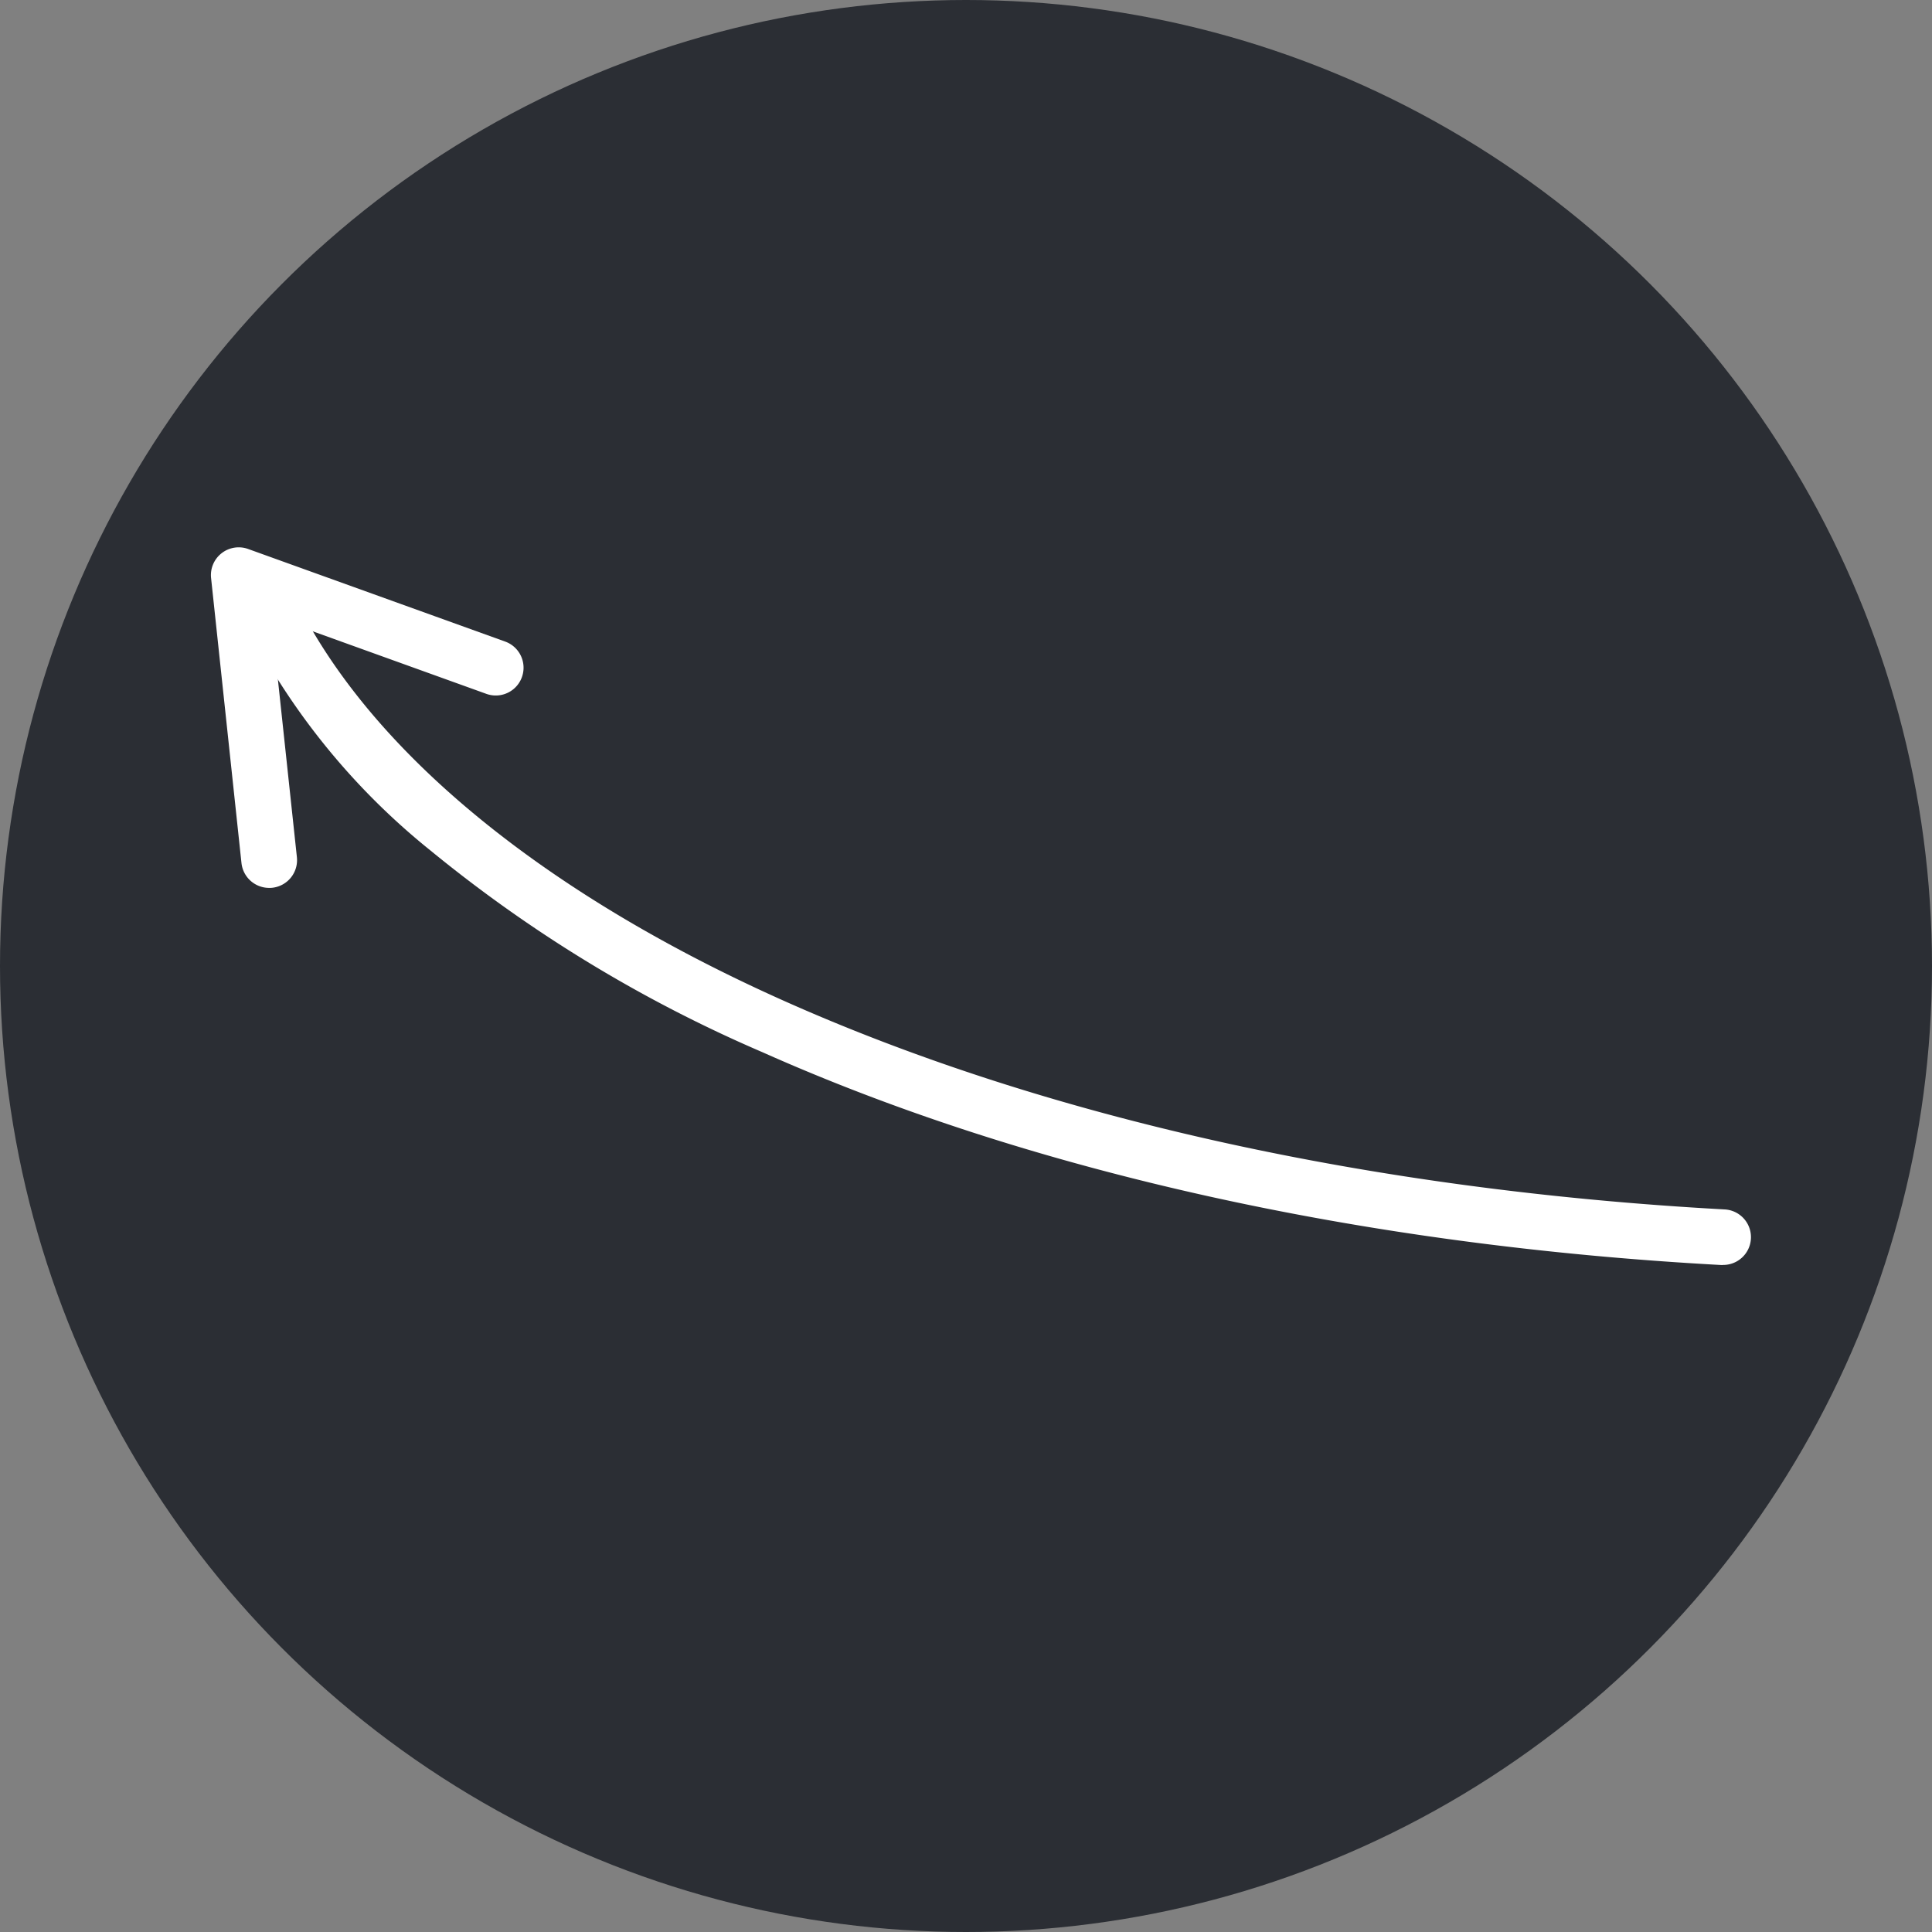 <svg id="Capa_1" xmlns="http://www.w3.org/2000/svg" width="79" height="79" viewBox="0 0 79 79">
  <rect x="0" y="0" width="79" height="79" fill="#808080" stroke="none"/>
  <circle id="Ellipse_4" data-name="Ellipse 4" cx="39.5" cy="39.5" r="39.5" fill="#2b2e34"/>
  <path id="Tracé_125" data-name="Tracé 125" d="M148.641,240.641a.607.607,0,0,1-.063,0c-14.679-.8-28.235-3.811-39.2-8.7a56.749,56.749,0,0,1-13.58-8.251,28.419,28.419,0,0,1-8.02-10.27,1.136,1.136,0,1,1,2.088-.9c2.818,6.565,10.076,12.723,20.437,17.341,10.717,4.776,24,7.717,38.4,8.506a1.136,1.136,0,0,1-.061,2.271Z" transform="translate(-78.197 -188.914)" fill="#fff"/>
  <path id="Tracé_126" data-name="Tracé 126" d="M82.072,220.763a1.137,1.137,0,0,1-1.129-1.016L79.7,208.094a1.136,1.136,0,0,1,1.515-1.189l10.511,3.786a1.136,1.136,0,0,1-.77,2.138l-8.8-3.17,1.053,9.848a1.136,1.136,0,0,1-1.008,1.251,1.175,1.175,0,0,1-.122.006Z" transform="translate(-71.069 -184.457)" fill="#fff"/>
</svg>
